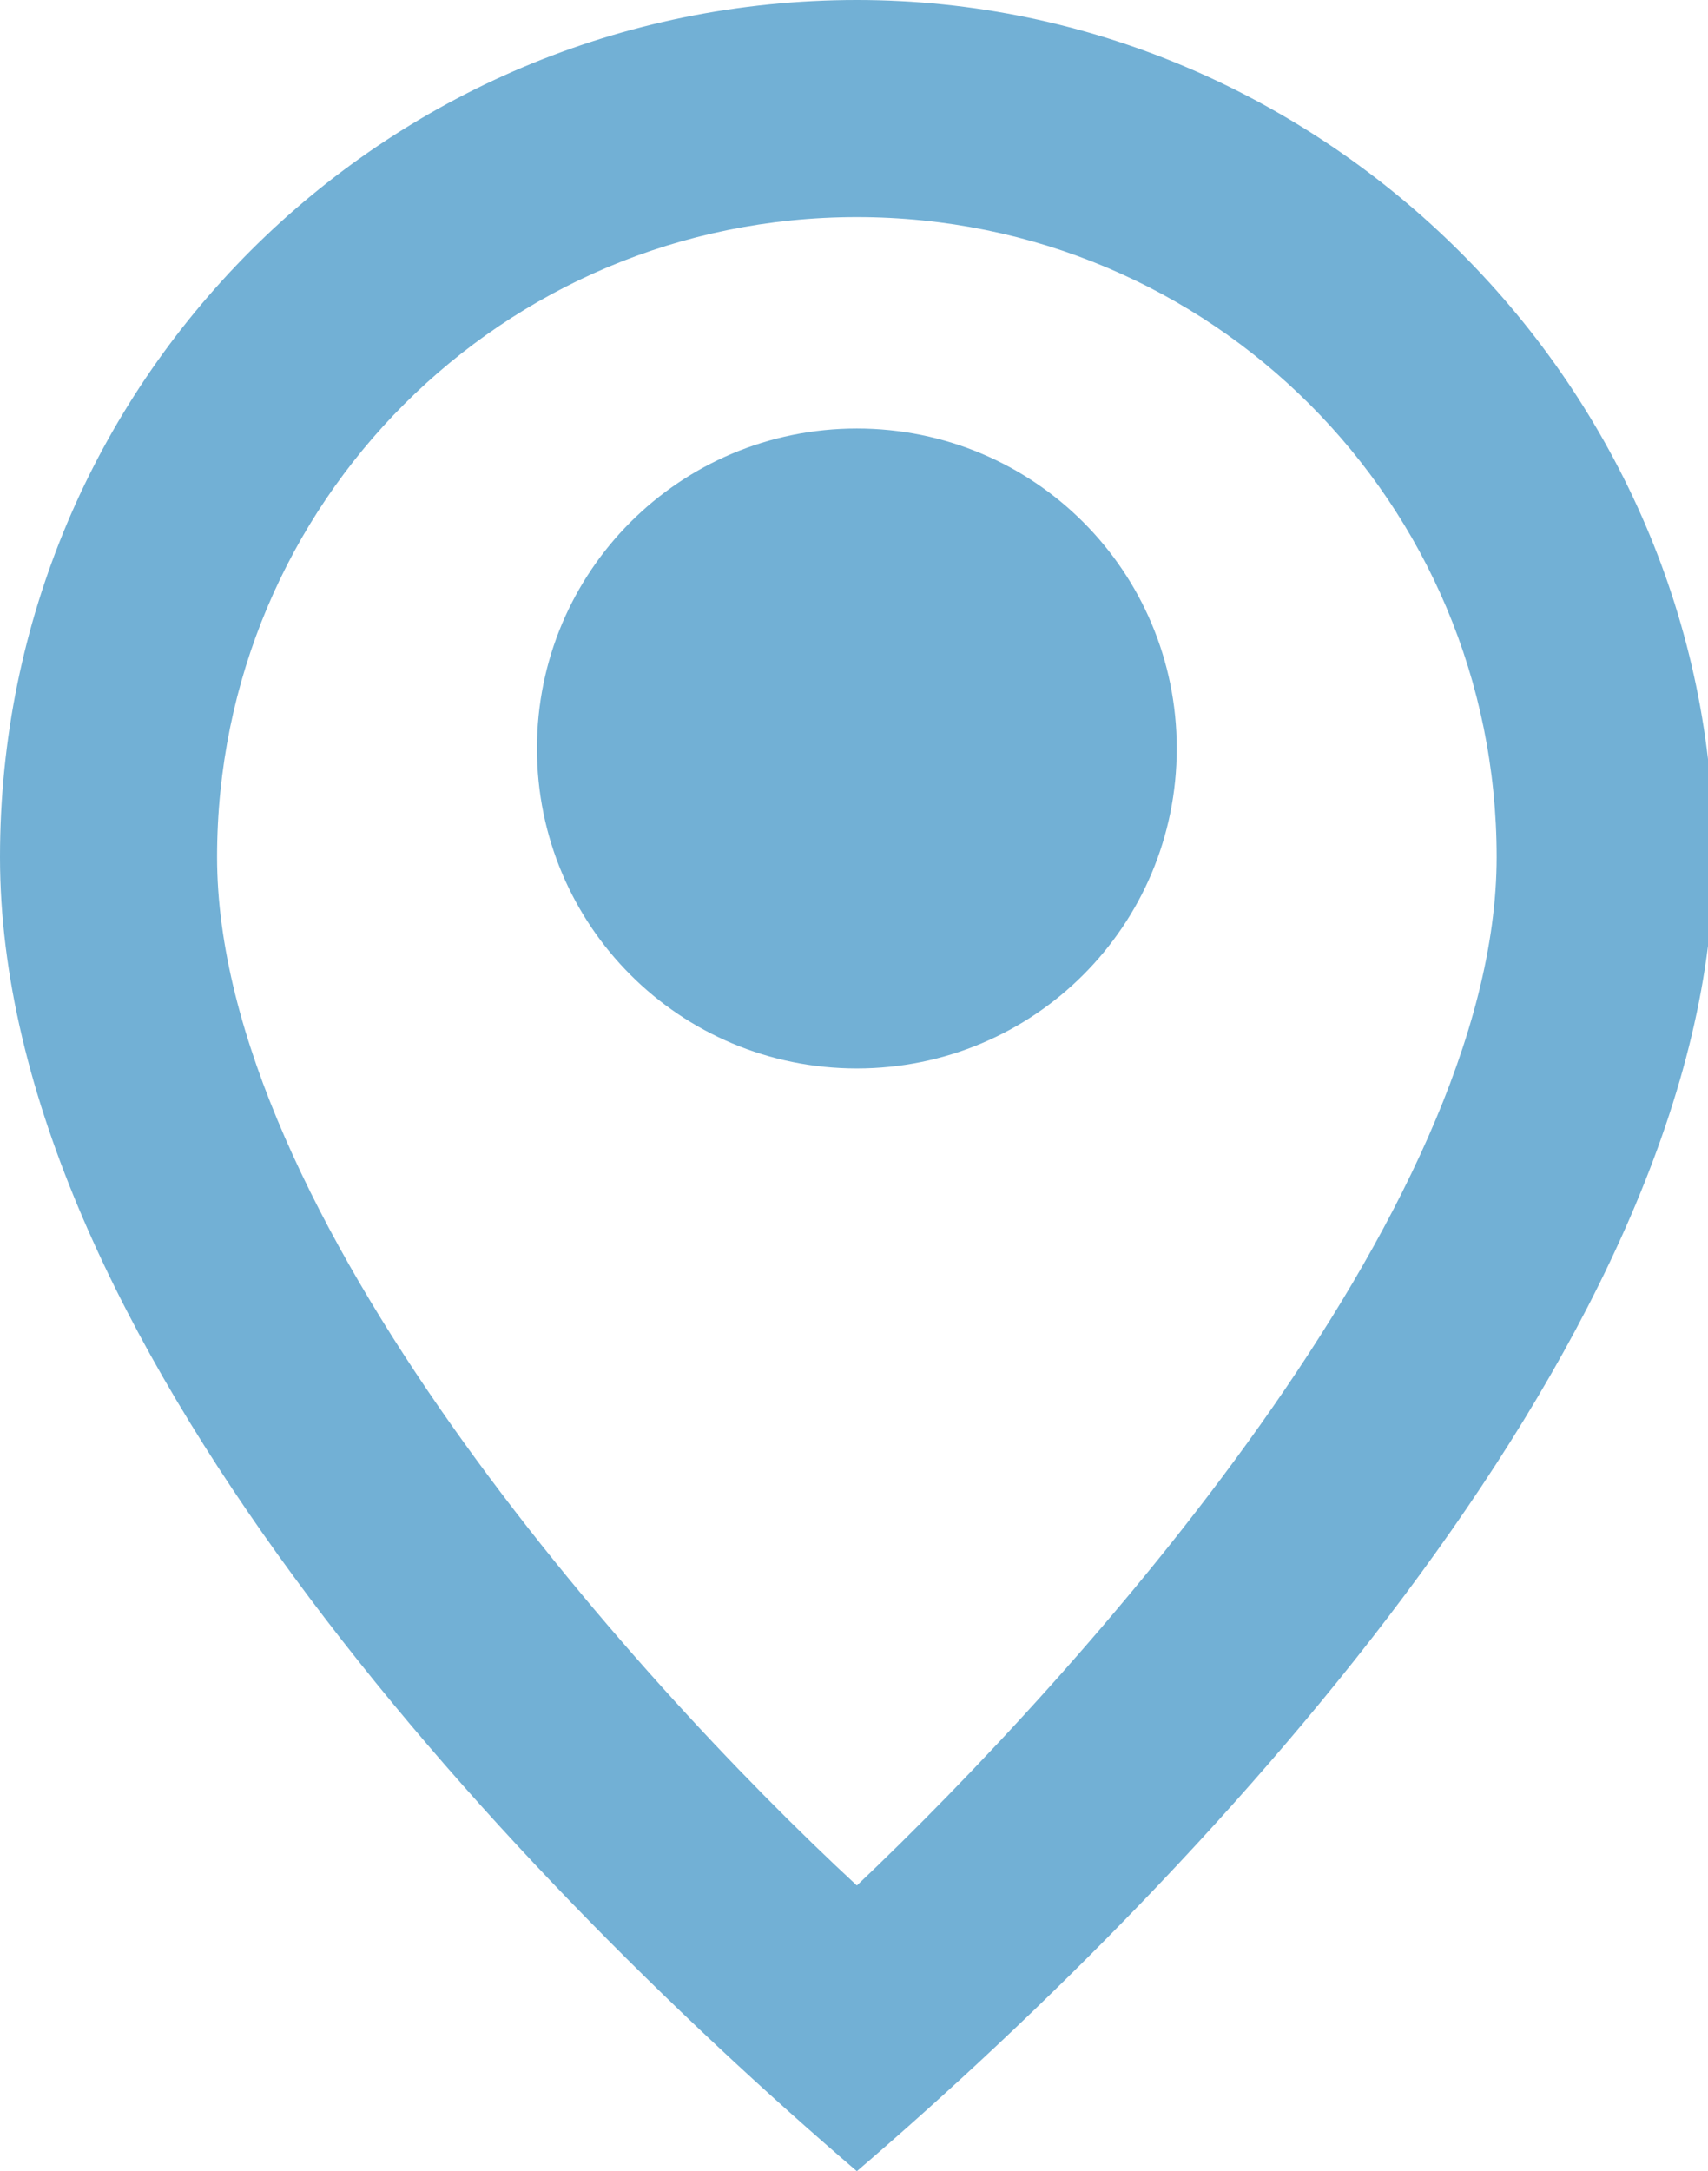 <?xml version="1.0" encoding="utf-8"?>
<!-- Generator: Adobe Illustrator 23.0.1, SVG Export Plug-In . SVG Version: 6.00 Build 0)  -->
<svg version="1.1" id="Layer_1" xmlns="http://www.w3.org/2000/svg" xmlns:xlink="http://www.w3.org/1999/xlink" x="0px" y="0px"
	 viewBox="0 0 29.9 38" style="enable-background:new 0 0 29.9 38;" xml:space="preserve">
<path fill="#72b0d5" d="M15,0C6.7,0,0,6.7,0,15c0,8.3,8.7,17.6,15,23c6.3-5.4,15-14.8,15-23S23.2,0,15,0z M15,33C11,29.3,3.8,21.2,3.8,15
	c0-6.2,5-11.2,11.2-11.2s11.2,5,11.2,11.2C26.2,21.2,18.9,29.3,15,33z"/>
<path fill="#72b0d5" d="M20.6,13.1c0-3.1-2.5-5.6-5.6-5.6S9.4,10,9.4,13.1s2.5,5.6,5.6,5.6S20.6,16.2,20.6,13.1z"/>
</svg>
